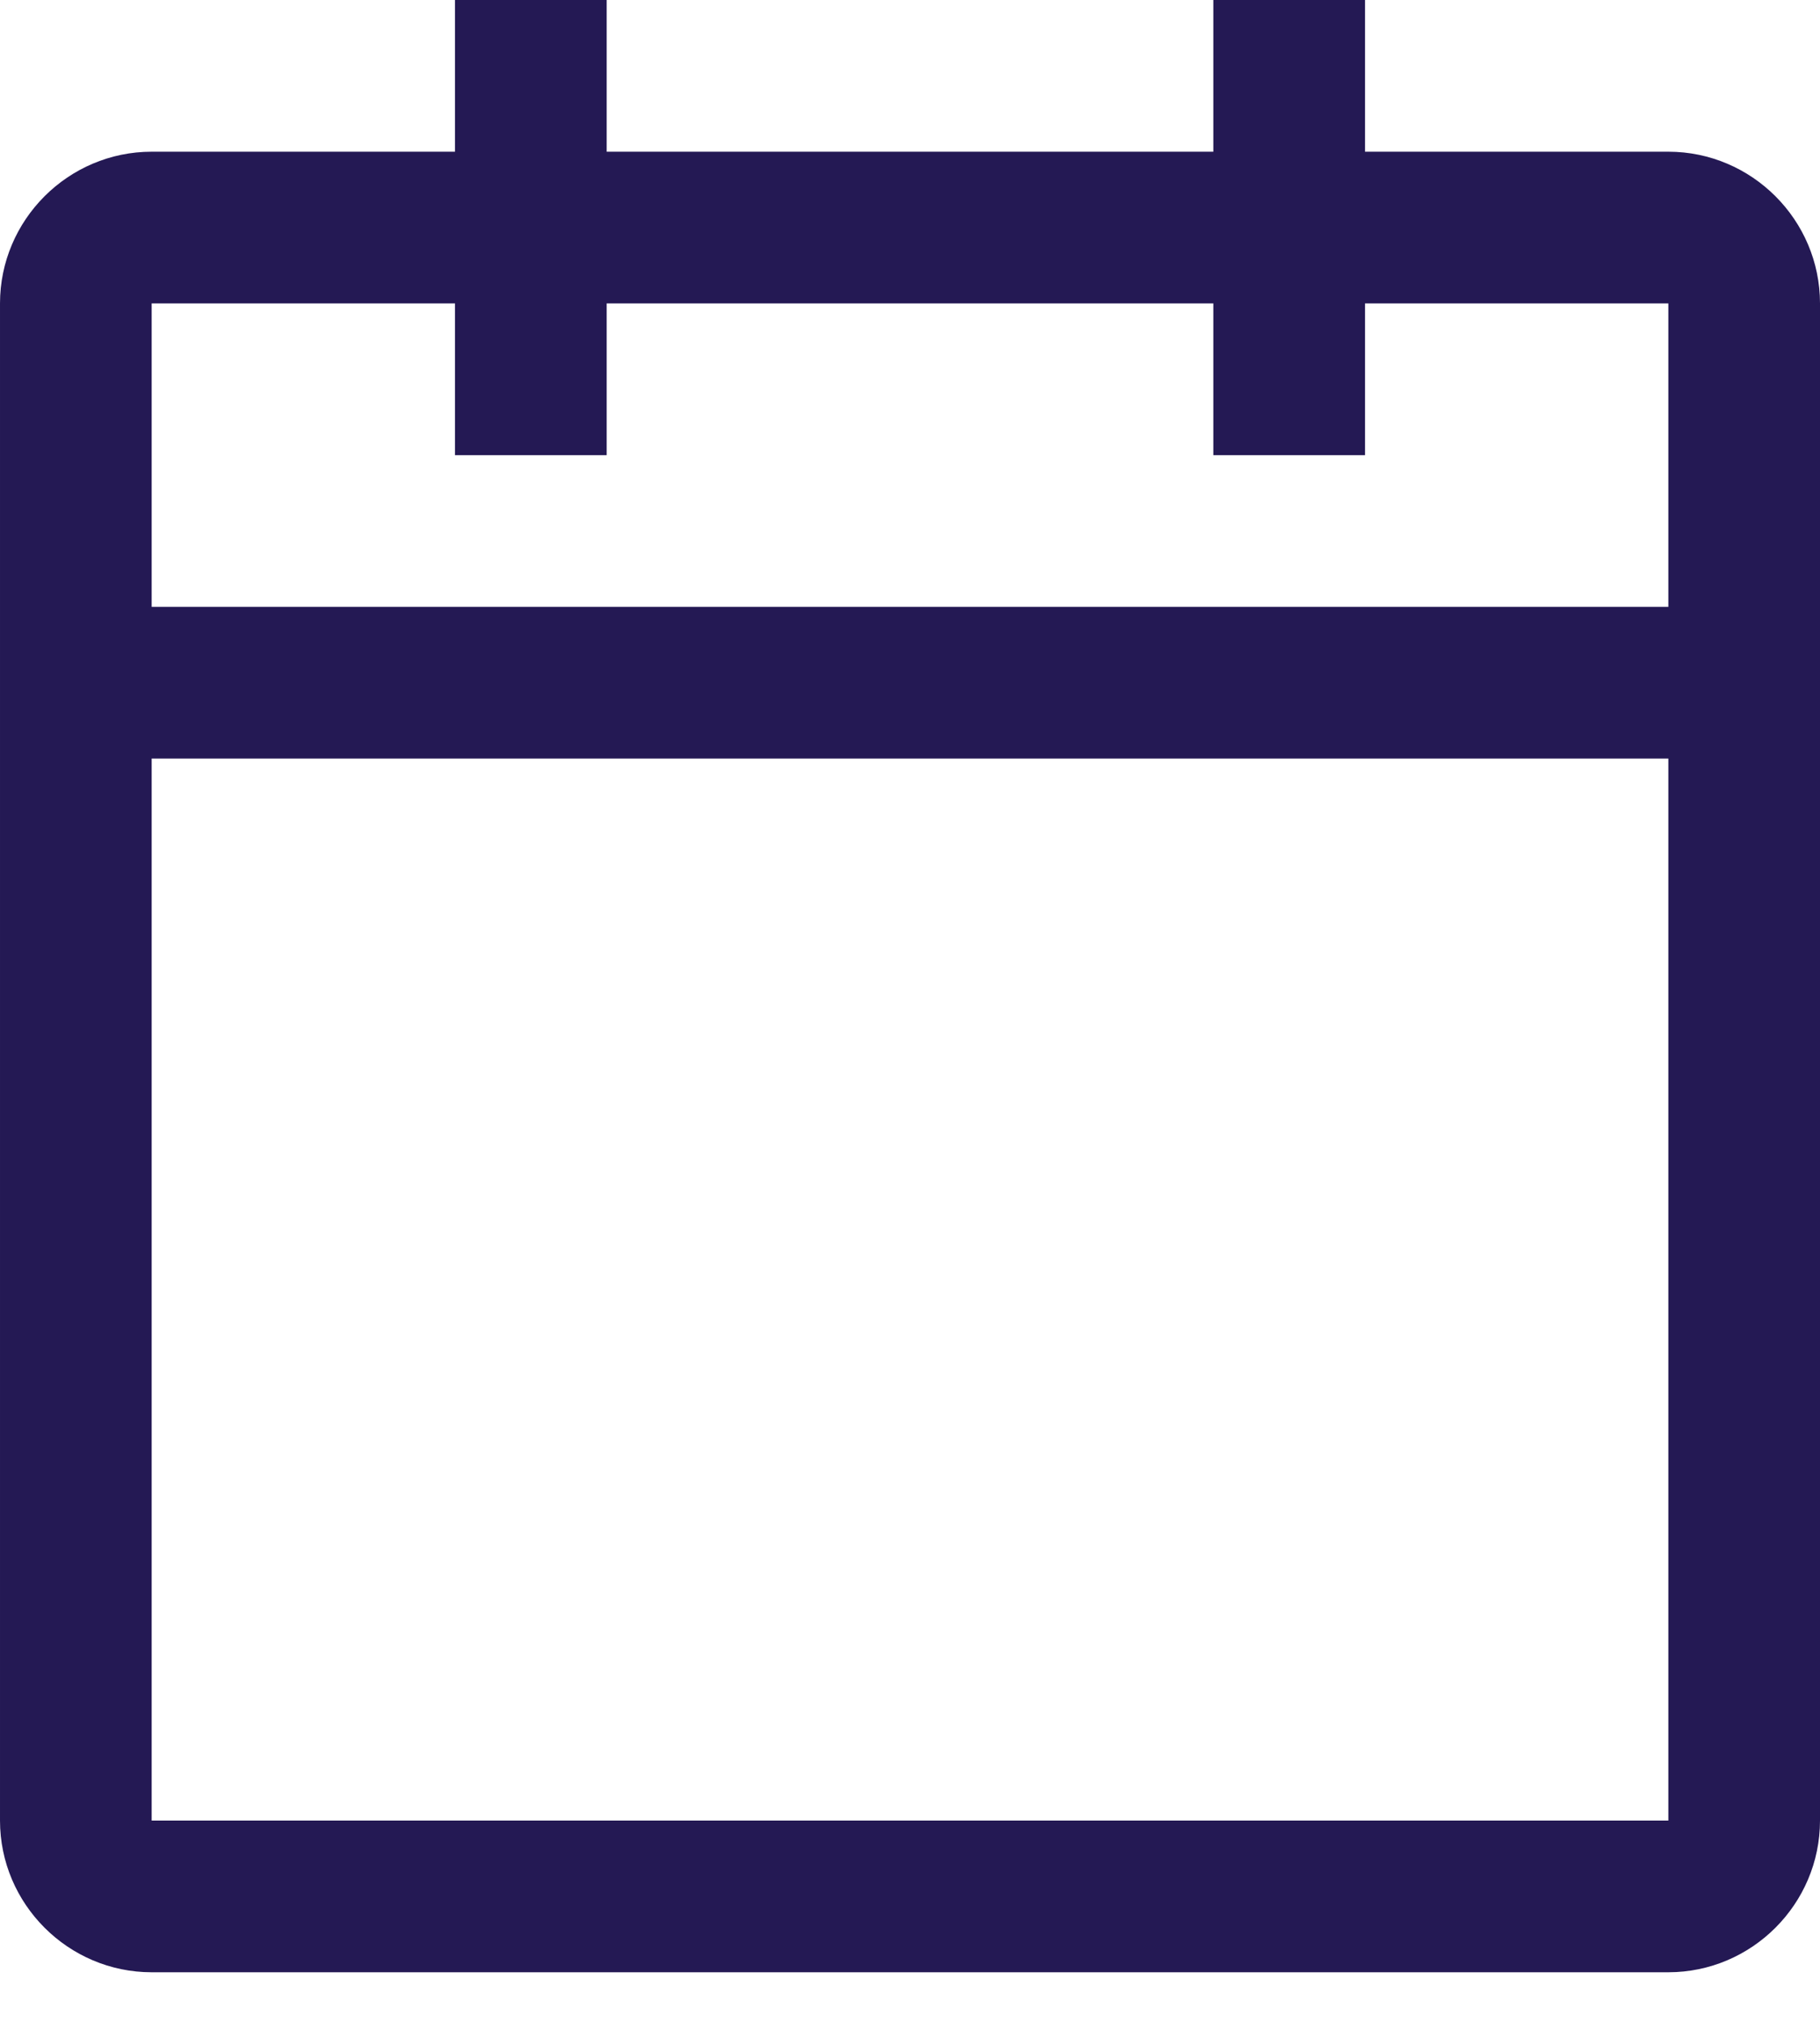 <?xml version="1.0" encoding="UTF-8"?>
<svg id="SVGDoc" width="27" height="30" xmlns="http://www.w3.org/2000/svg" version="1.1" xmlns:xlink="http://www.w3.org/1999/xlink" xmlns:avocode="https://avocode.com/" viewBox="0 0 27 30"><defs></defs><desc>Generated with Avocode.</desc><g><g><title>calendar</title><path d="M24.75,9h-22.5v-4.5h4.5v2.25h2.25v-2.25h9v2.25h2.25v-2.25h4.5zM24.75,27h-22.5v-15.75h22.5zM24.75,2.25h-4.5v-2.25h-2.25v2.25h-9v-2.25h-2.25v2.25h-4.5c-1.238,0 -2.25,1.012 -2.25,2.25v22.5c0,1.238 1.012,2.25 2.25,2.25h22.5c1.238,0 2.25,-1.012 2.25,-2.25v-22.5c0,-1.238 -1.012,-2.25 -2.25,-2.25z" fill="#241954" fill-opacity="1"></path></g></g></svg>